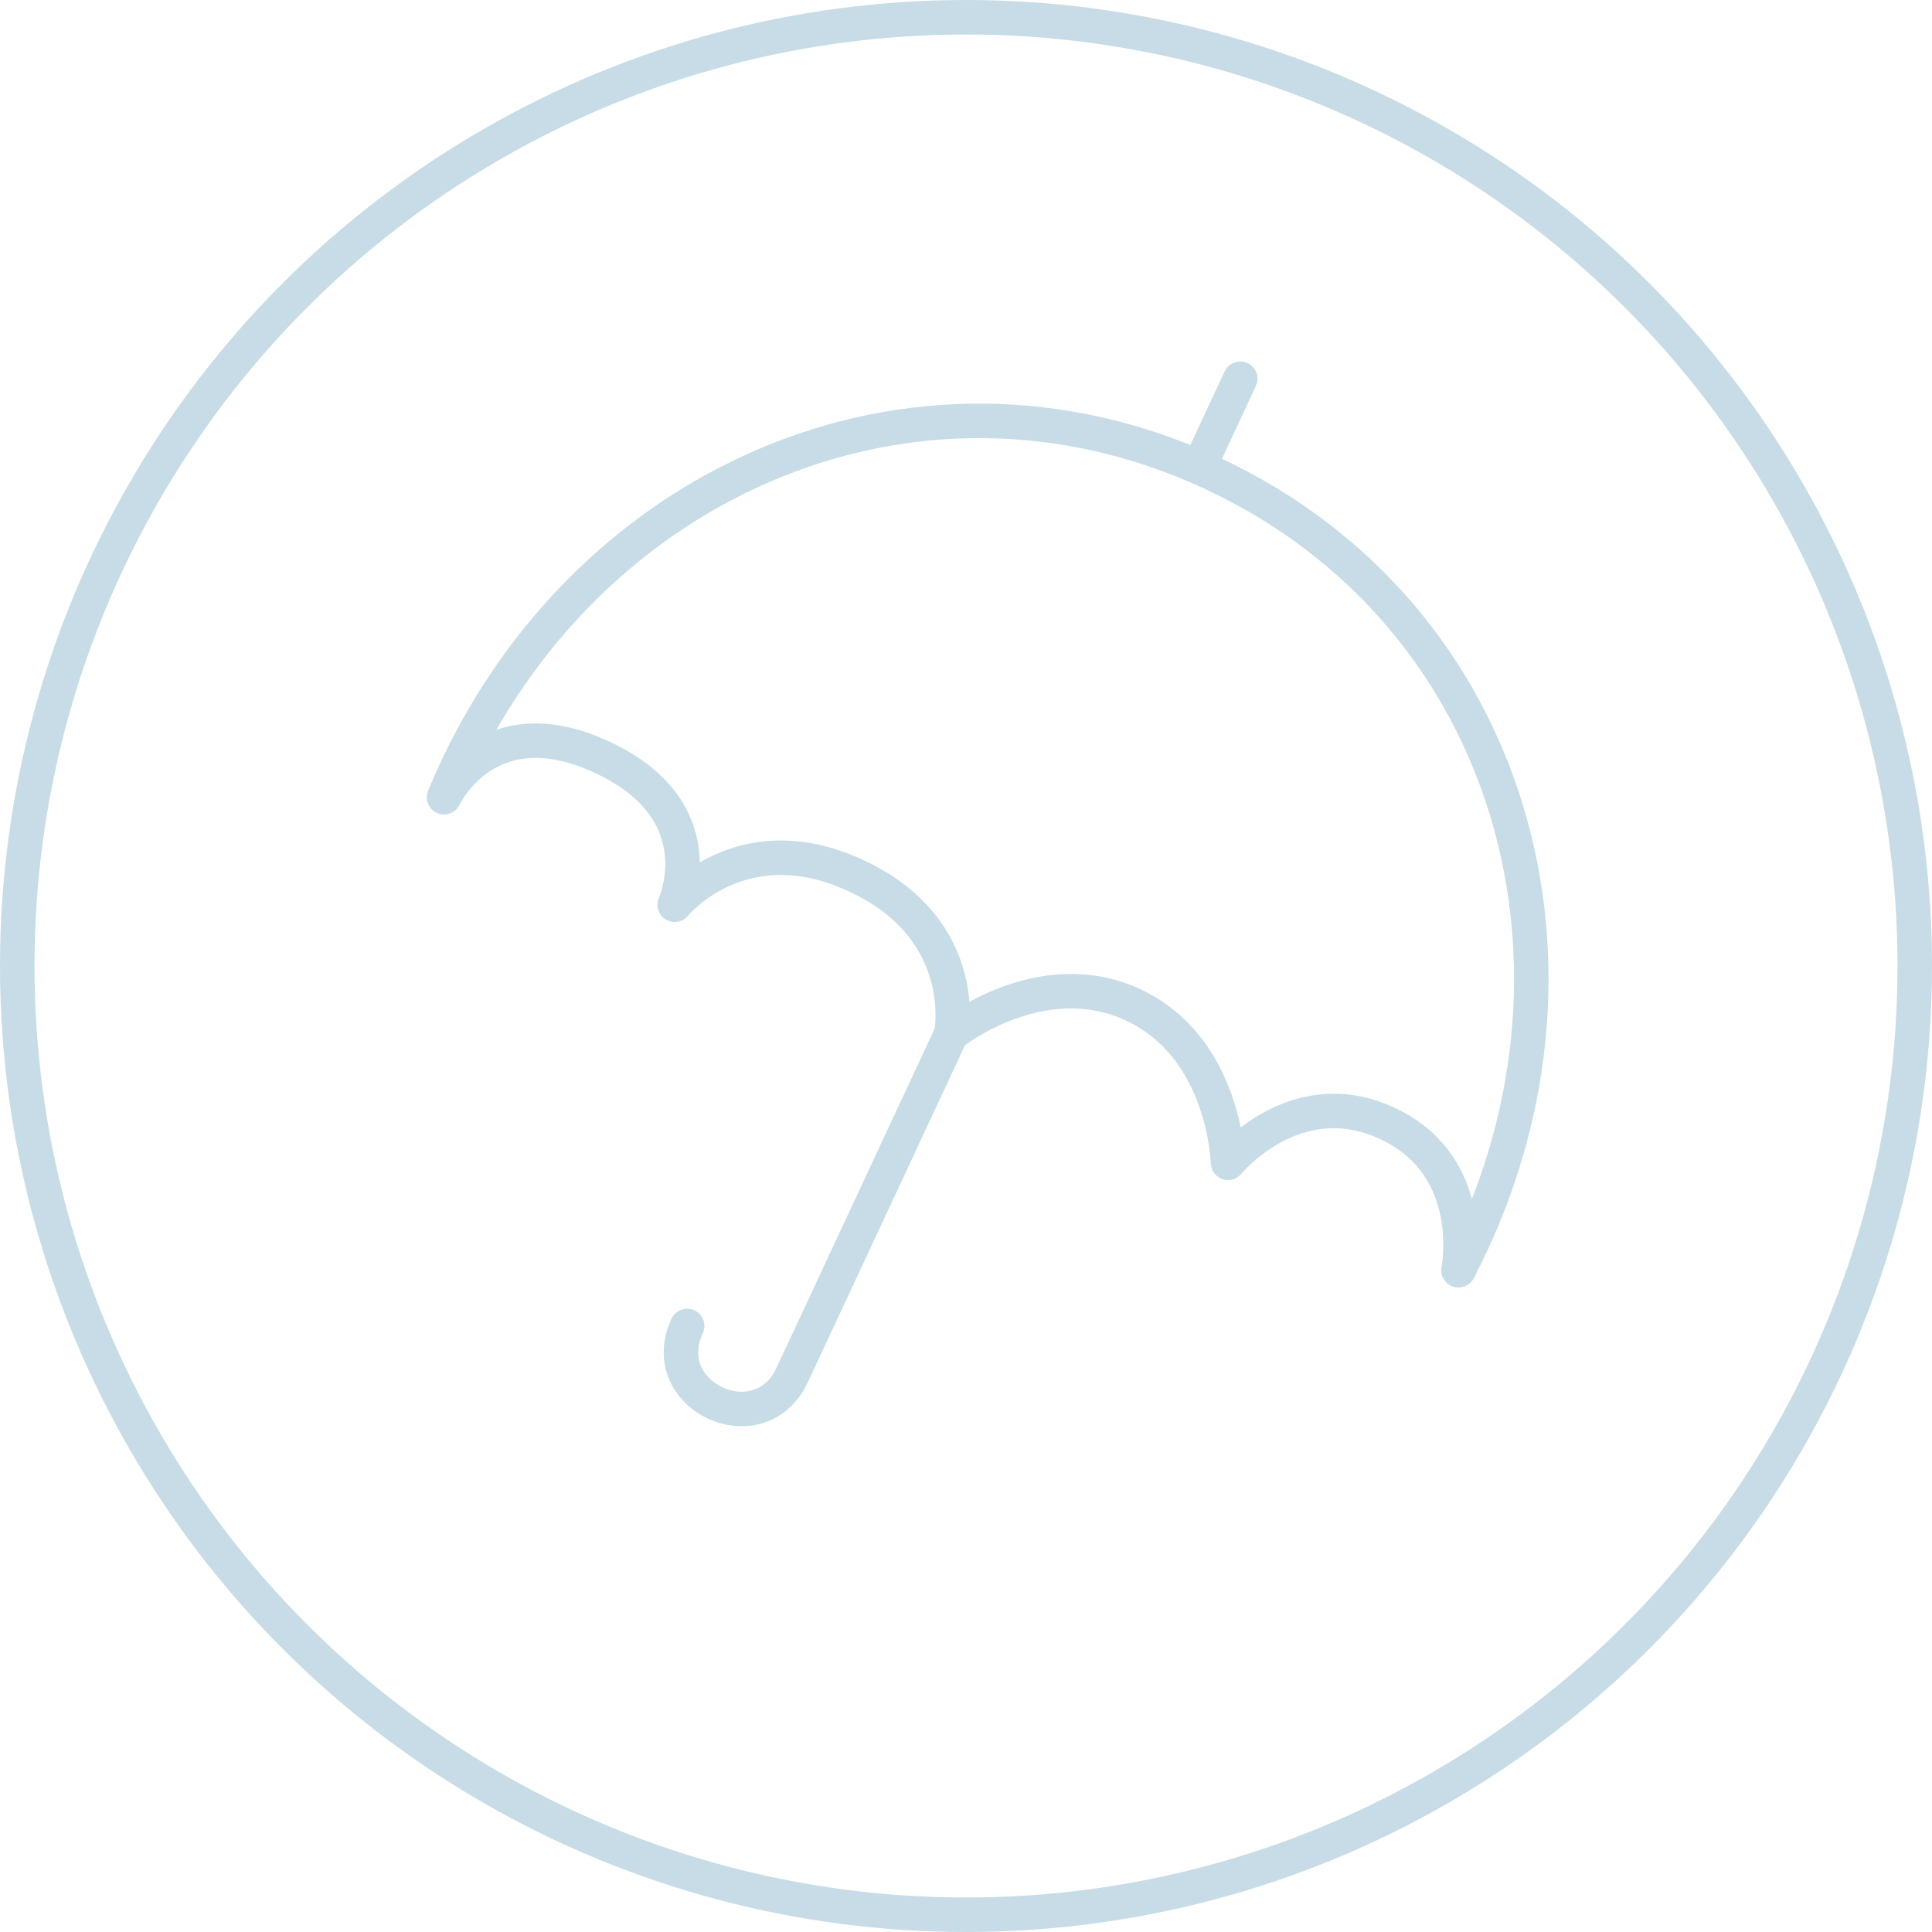 <svg width="56" height="56" viewBox="0 0 56 56" fill="none" xmlns="http://www.w3.org/2000/svg">
<circle cx="28" cy="28" r="27.5" stroke="#C7DCE6"/>
<path fill-rule="evenodd" clip-rule="evenodd" d="M42.275 36.819C46.795 28.136 43.887 17.799 35.149 13.724C26.416 9.652 16.619 14.059 12.871 23.108C12.871 23.108 14.116 20.393 17.457 21.951C20.799 23.509 19.556 26.226 19.556 26.226C19.556 26.226 21.487 23.83 24.828 25.389C28.169 26.947 27.576 29.965 27.576 29.965C27.576 29.965 30.174 27.881 32.847 29.128C35.52 30.374 35.595 33.704 35.595 33.704C35.595 33.704 37.54 31.316 40.213 32.562C42.886 33.809 42.275 36.819 42.275 36.819Z" stroke="#C7DCE6" stroke-linejoin="round"/>
<path d="M34.767 13.514L35.95 10.977" stroke="#C7DCE6" stroke-linecap="round" stroke-linejoin="round"/>
<path d="M19.918 38.434C18.971 40.464 22.016 41.884 22.963 39.854L27.696 29.703" stroke="#C7DCE6" stroke-linecap="round" stroke-linejoin="round"/>
</svg>
